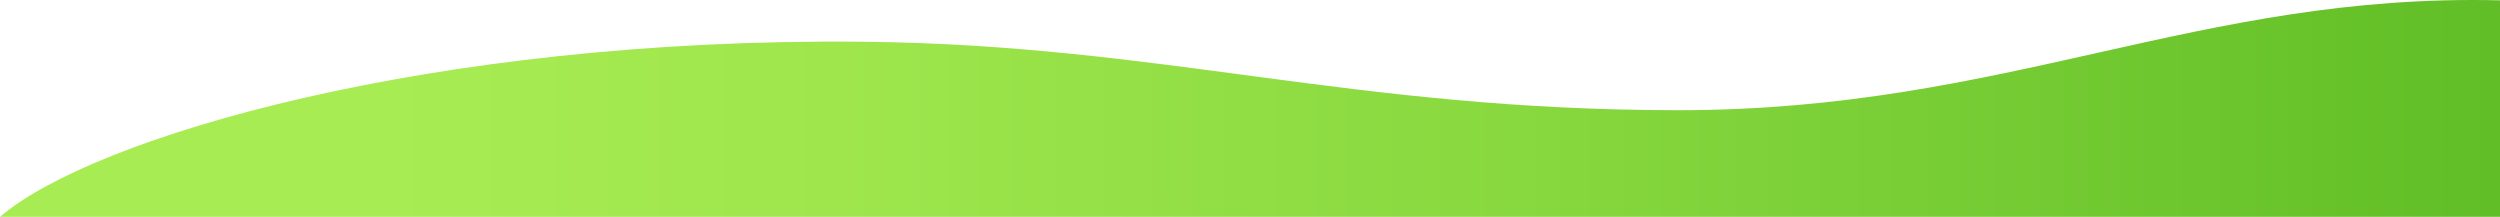 <?xml version="1.0" encoding="UTF-8"?><svg id="b" xmlns="http://www.w3.org/2000/svg" xmlns:xlink="http://www.w3.org/1999/xlink" viewBox="0 0 747.76 64.85"><defs><style>.e{fill:url(#d);}</style><linearGradient id="d" x1="-394.06" y1="32.42" x2="72.78" y2="32.42" gradientTransform="translate(211.01) rotate(-180) scale(1.36 -1)" gradientUnits="userSpaceOnUse"><stop offset="0" stop-color="#61be26"/><stop offset=".42" stop-color="#85d63d"/><stop offset=".78" stop-color="#9ee64c"/><stop offset="1" stop-color="#a7ec52"/></linearGradient></defs><g id="c"><path class="e" d="M747.76,64.85H0C27.85,41,128.94,11.23,257.87,12.48c89.48,.87,146.32,20.48,244.25,20.48S657.53-2.1,747.76,.1V64.85Z"/></g></svg>